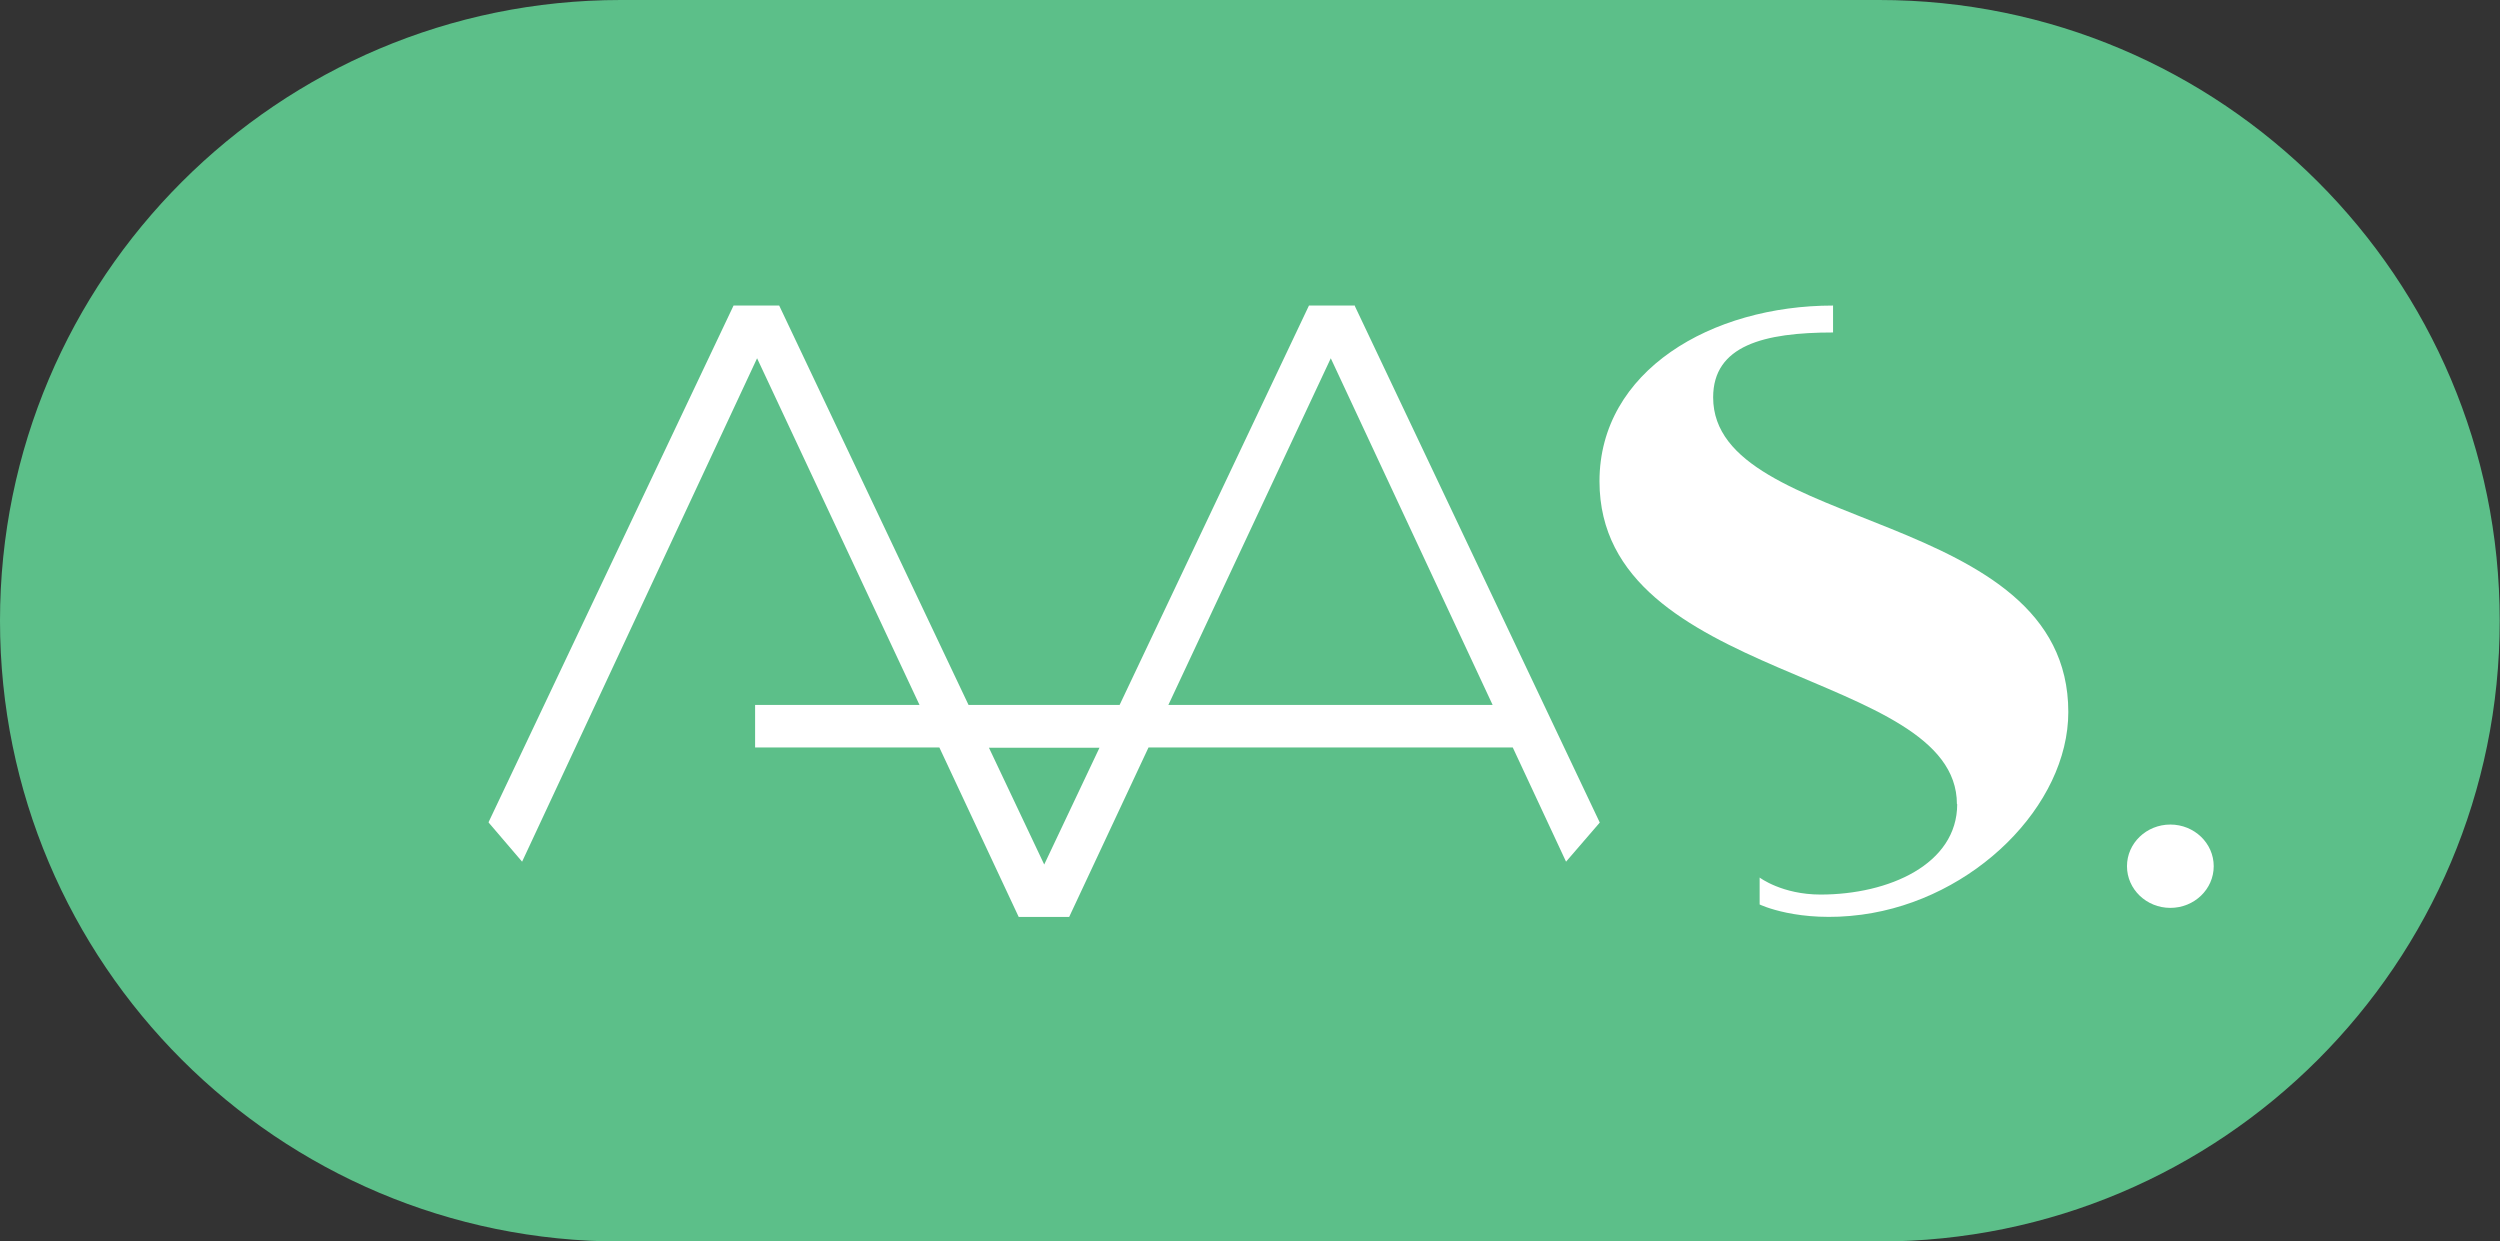 <?xml version="1.0" encoding="UTF-8"?>
<svg id="Layer_2" data-name="Layer 2" xmlns="http://www.w3.org/2000/svg" viewBox="0 0 88.2 43.8">
  <rect x="0" y="0" width="88.2" height="43.8" fill="#333333" stroke="none"/>
  <defs>
    <style>
      .cls-1 {
        fill: #fff;
      }

      .cls-2 {
        fill: #5cbf89;
      }
    </style>
  </defs>
  <g id="Layer_1-2" data-name="Layer 1">
    <g>
      <path class="cls-2" d="M21.9,43.8h44.39c12.1,0,21.9-9.81,21.9-21.9h0c0-12.1-9.81-21.9-21.9-21.9H21.9C9.81,0,0,9.81,0,21.9h0c0,12.1,9.81,21.9,21.9,21.9Z"/>
      <path class="cls-1" d="M69.05,28.37c0,2.12-2.41,3.19-4.82,3.19-1.36,0-2.15-.6-2.15-.6v.95s1.36.66,3.6.36c3.97-.53,7.29-3.86,7.29-7.15,0-7.23-12.53-6.32-12.53-11.1,0-1.83,1.79-2.29,4.23-2.29v-.95c-4.29,0-8.24,2.3-8.24,6.2,0,7.11,12.61,6.61,12.61,11.39Z"/>
      <ellipse class="cls-1" cx="76.57" cy="30.56" rx="1.53" ry="1.47"/>
      <path class="cls-1" d="M26.71,12.64l5.73,12.23h-5.8v1.5h6.5l2.8,5.98h1.78l2.8-5.98h12.85l1.88,4.03,1.19-1.38-8.64-18.22v-.02h-1.62l-6.68,14.09h-5.33l-6.68-14.09h-1.61l-8.64,18.22v.02s1.18,1.38,1.18,1.38l8.29-17.76ZM46.95,12.64l5.71,12.23h-11.44l5.73-12.23ZM38.79,26.38l-1.95,4.12-1.95-4.12h3.91Z"/>
    </g>
  </g>
</svg>